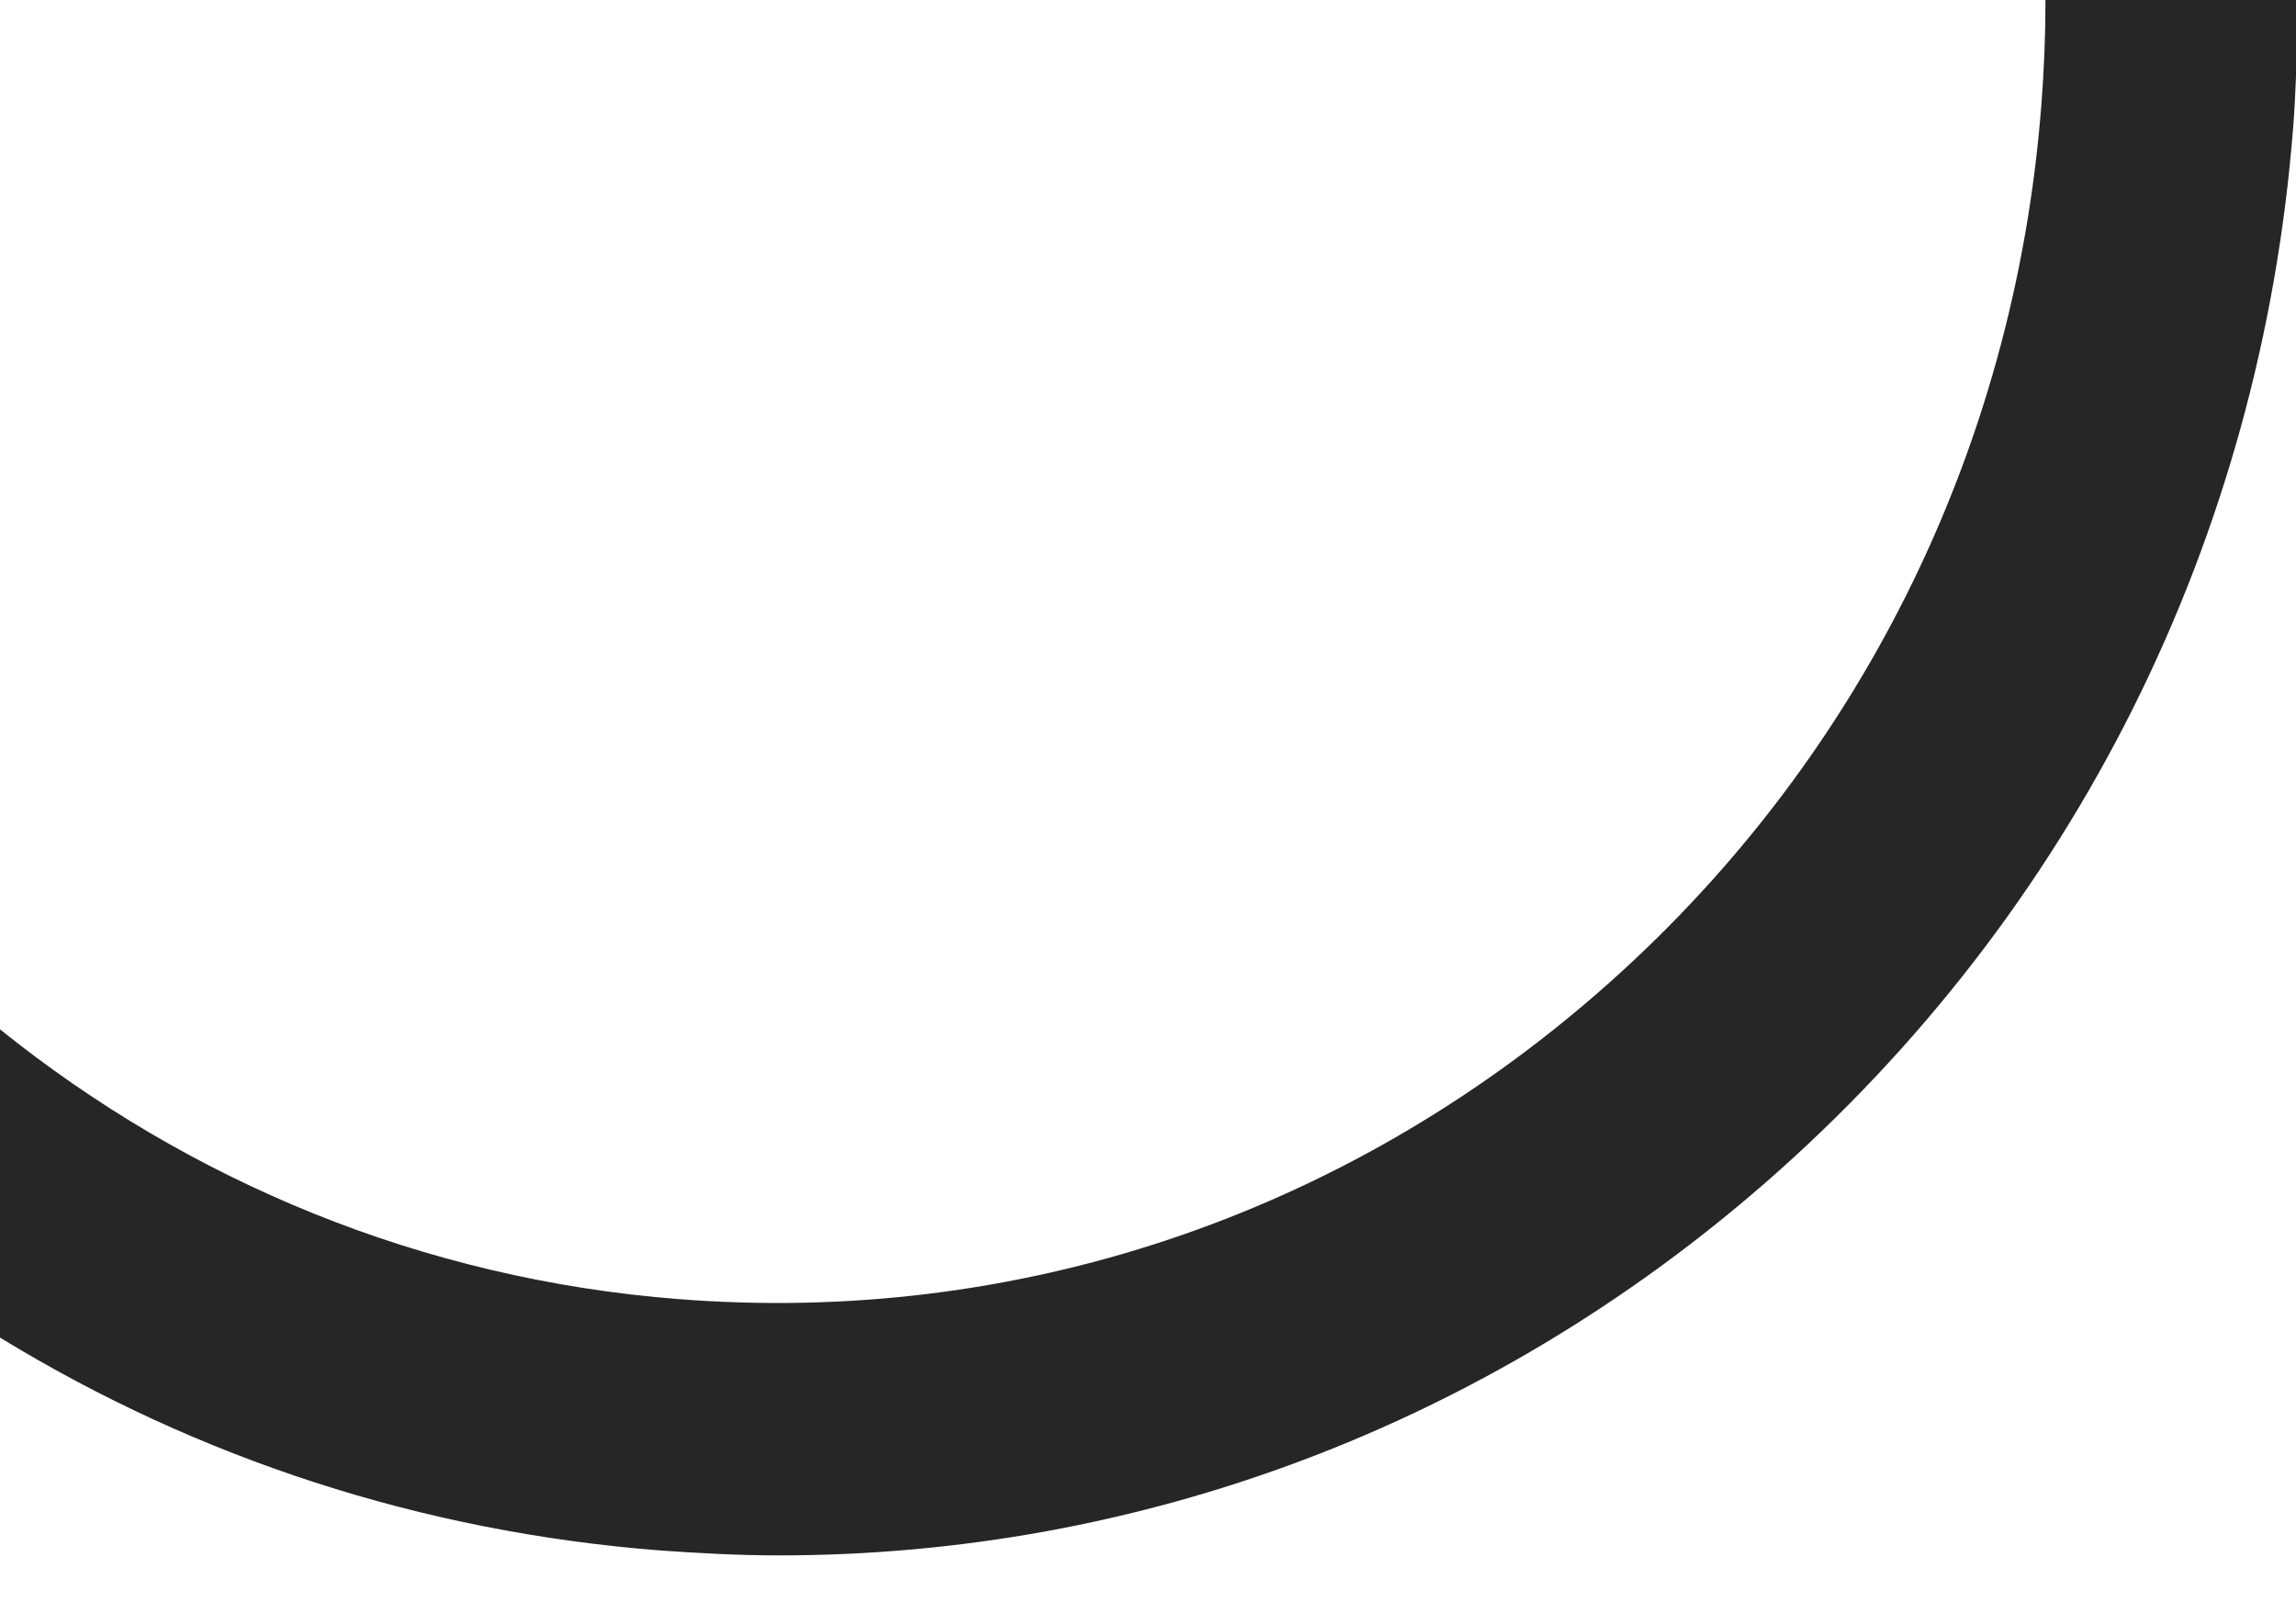 <?xml version="1.0" encoding="UTF-8"?>
<svg xmlns="http://www.w3.org/2000/svg" id="a" version="1.1" viewBox="0 0 322.6 225.1">
  <defs>
    <style>
      .cls-1 {
        fill: #262626;
        stroke-width: 0px;
      }
    </style>
  </defs>
  <path class="cls-1" d="M322.6,0h-35.2c0,5-.2,10-.6,15-3.8,48.5-25.9,92.7-62.1,124.3-36.2,31.6-82.1,46.9-129.3,43.2-36.1-2.8-68.9-16.6-95.4-37.9v43.3c27.8,17,59.3,27.3,92.7,29.9,5.6.4,11.2.7,16.7.7,50.8,0,99.6-18.3,138.7-52.4,43.3-37.8,69.6-90.4,74.1-148.2.2-2.4.3-4.8.4-7.2V0Z"></path>
</svg>
